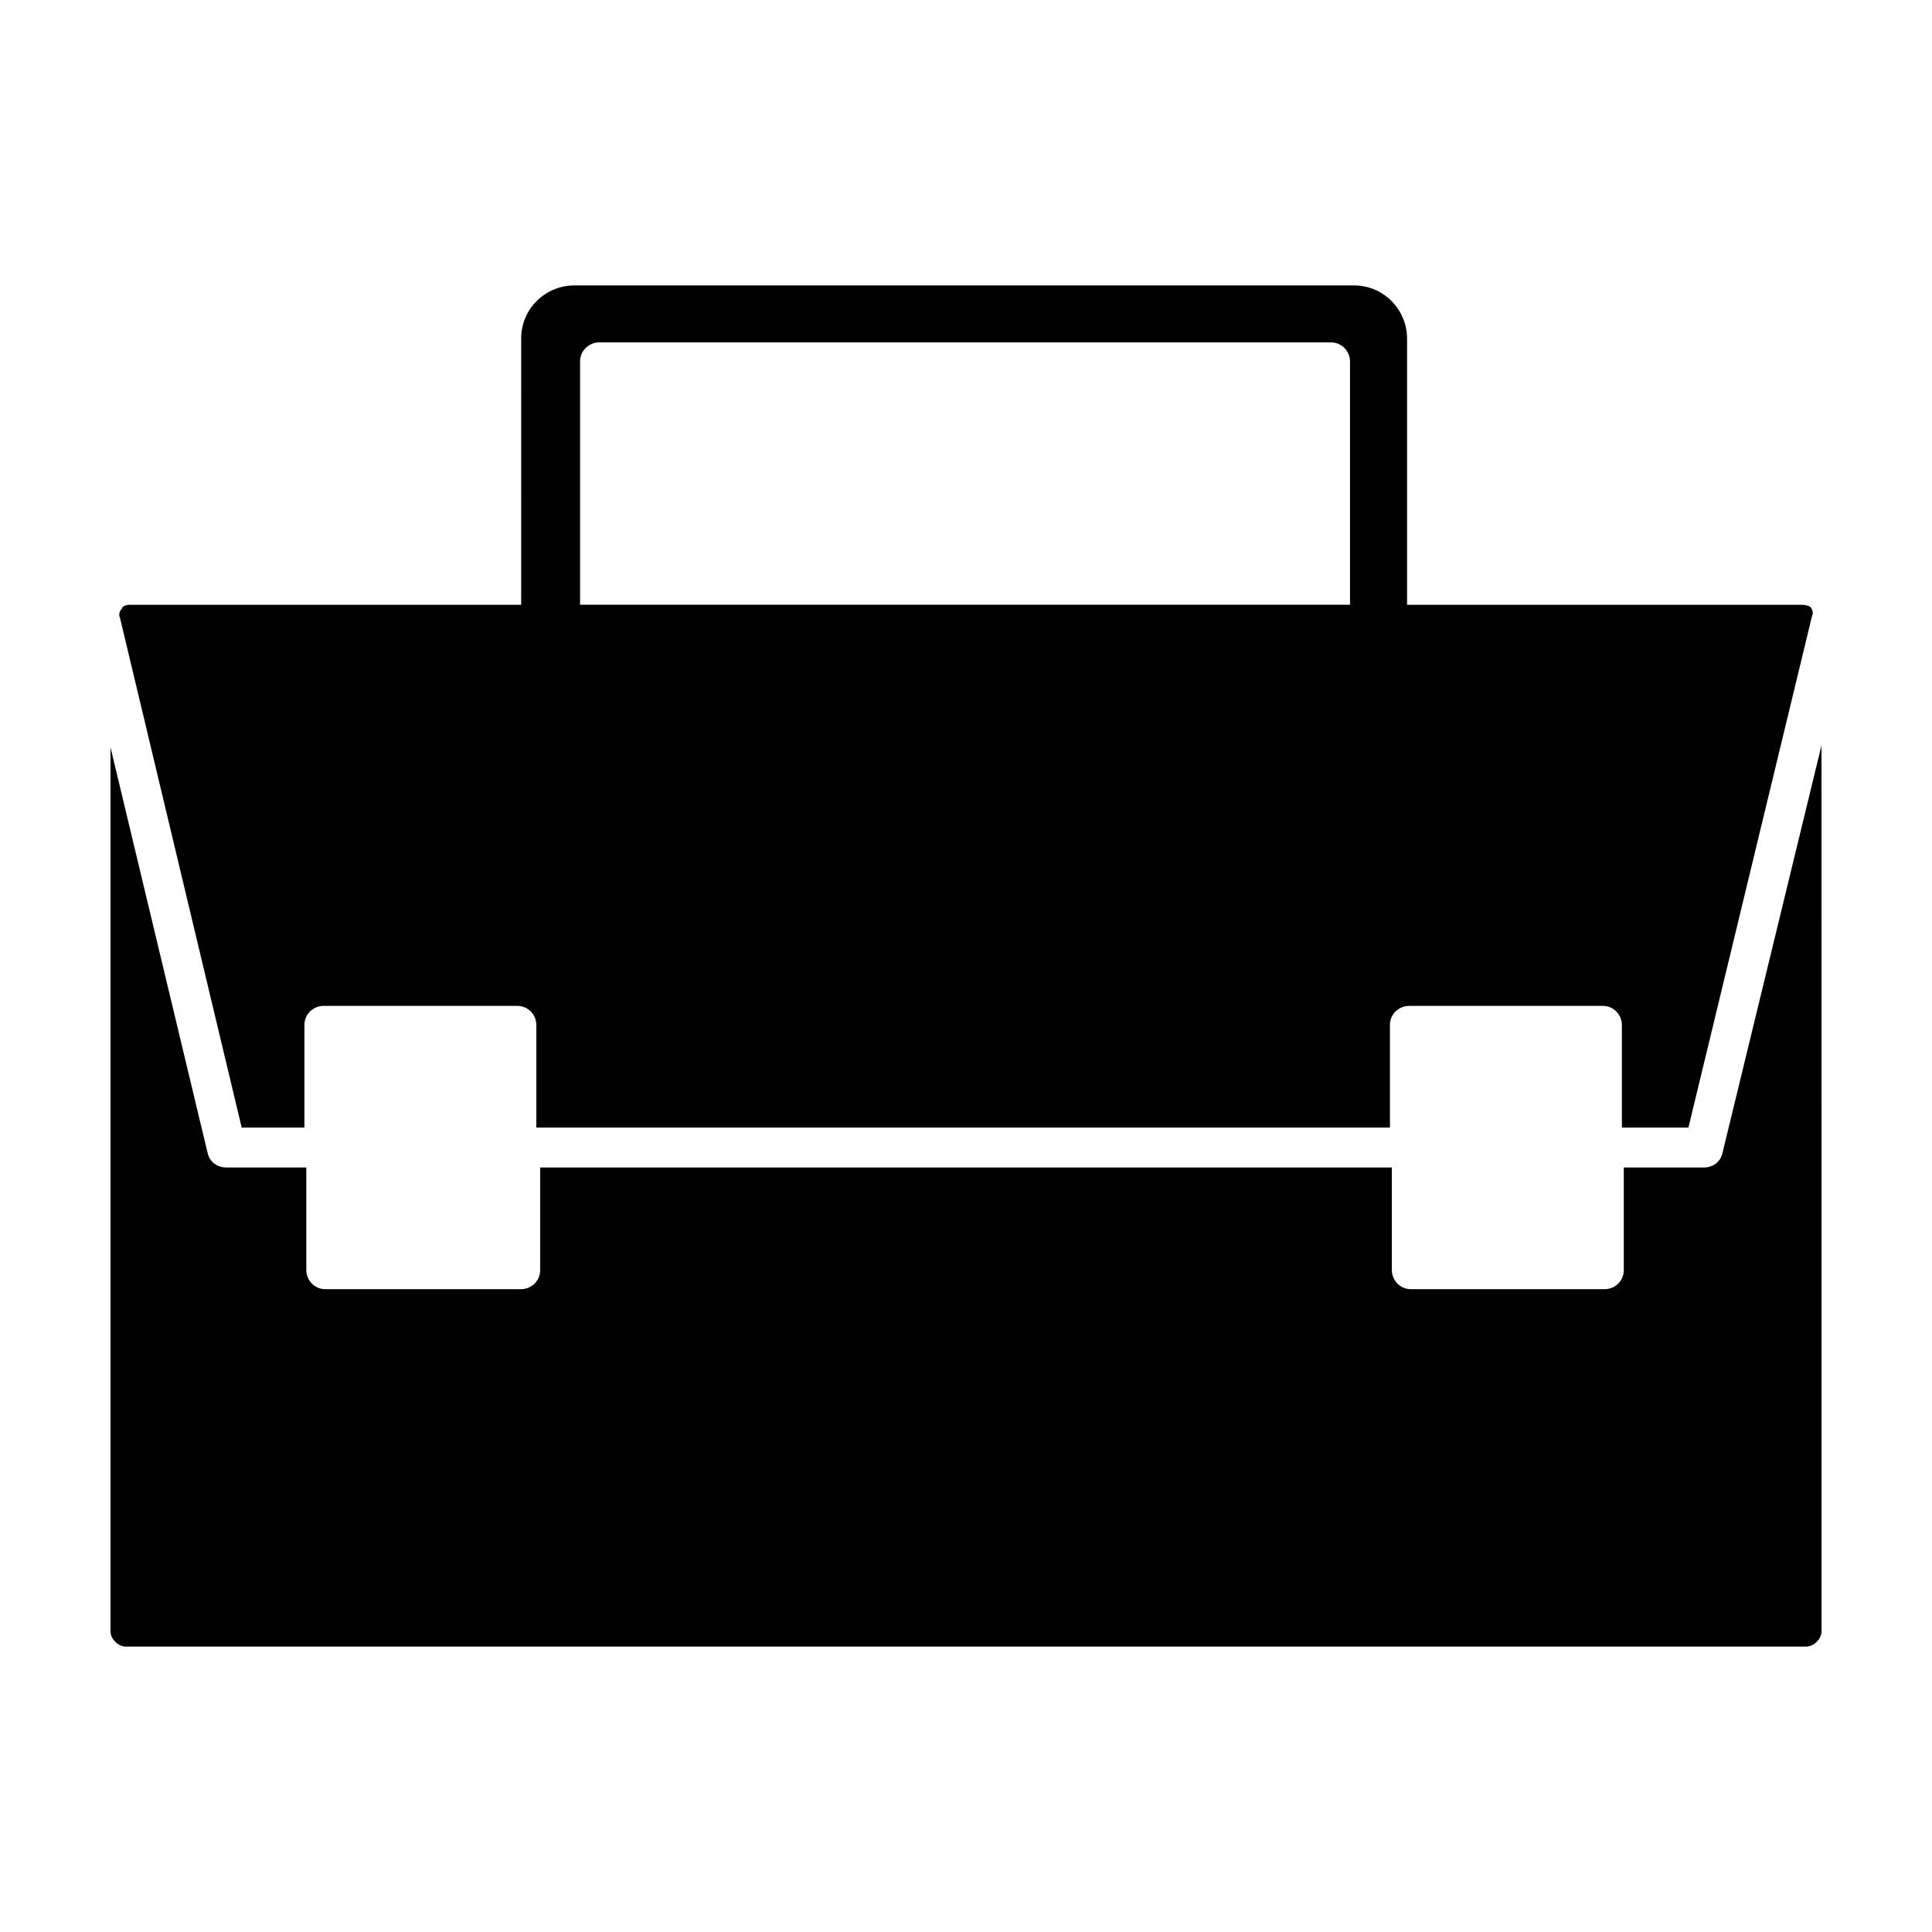 <?xml version="1.0" encoding="UTF-8"?>
<!-- Uploaded to: ICON Repo, www.svgrepo.com, Generator: ICON Repo Mixer Tools -->
<svg fill="#000000" width="800px" height="800px" version="1.1" viewBox="144 144 512 512" xmlns="http://www.w3.org/2000/svg">
 <g>
  <path d="m208.05 442.82h16.625v-27.207c0-3.023 2.519-5.039 5.039-5.039h51.387c3.023 0 5.039 2.519 5.039 5.039v27.207h226.21v-27.207c0-3.023 2.519-5.039 5.039-5.039h51.387c3.023 0 5.039 2.519 5.039 5.039v27.207h17.633l32.746-135.52c0.504-1.008 0-2.016-0.504-2.519 0.004-0.004-1.004-0.508-2.012-0.508h-104.79v-70.531c0-7.559-6.047-14.105-14.105-14.105h-206.56c-7.559 0-14.105 6.047-14.105 14.105l-0.004 70.531h-103.78c-1.008 0-2.016 0.504-2.016 1.008-0.504 0.504-1.008 1.512-0.504 2.519zm89.68-203.04c0-3.023 2.519-5.039 5.039-5.039h193.96c3.023 0 5.039 2.519 5.039 5.039v64.488h-204.04z"/>
  <path d="m600.52 449.37c-0.504 2.519-2.519 4.031-5.039 4.031h-21.16v27.207c0 3.023-2.519 5.039-5.039 5.039l-51.387-0.004c-3.023 0-5.039-2.519-5.039-5.039v-27.207l-225.71 0.004v27.207c0 3.023-2.519 5.039-5.039 5.039l-51.891-0.004c-3.023 0-5.039-2.519-5.039-5.039v-27.207h-21.16c-2.519 0-4.535-1.512-5.039-4.031l-25.691-107.31v234.27c0 2.016 2.016 4.031 4.031 4.031h445.37c2.016 0 4.031-2.016 4.031-4.031l-0.004-234.78z"/>
 </g>
</svg>
